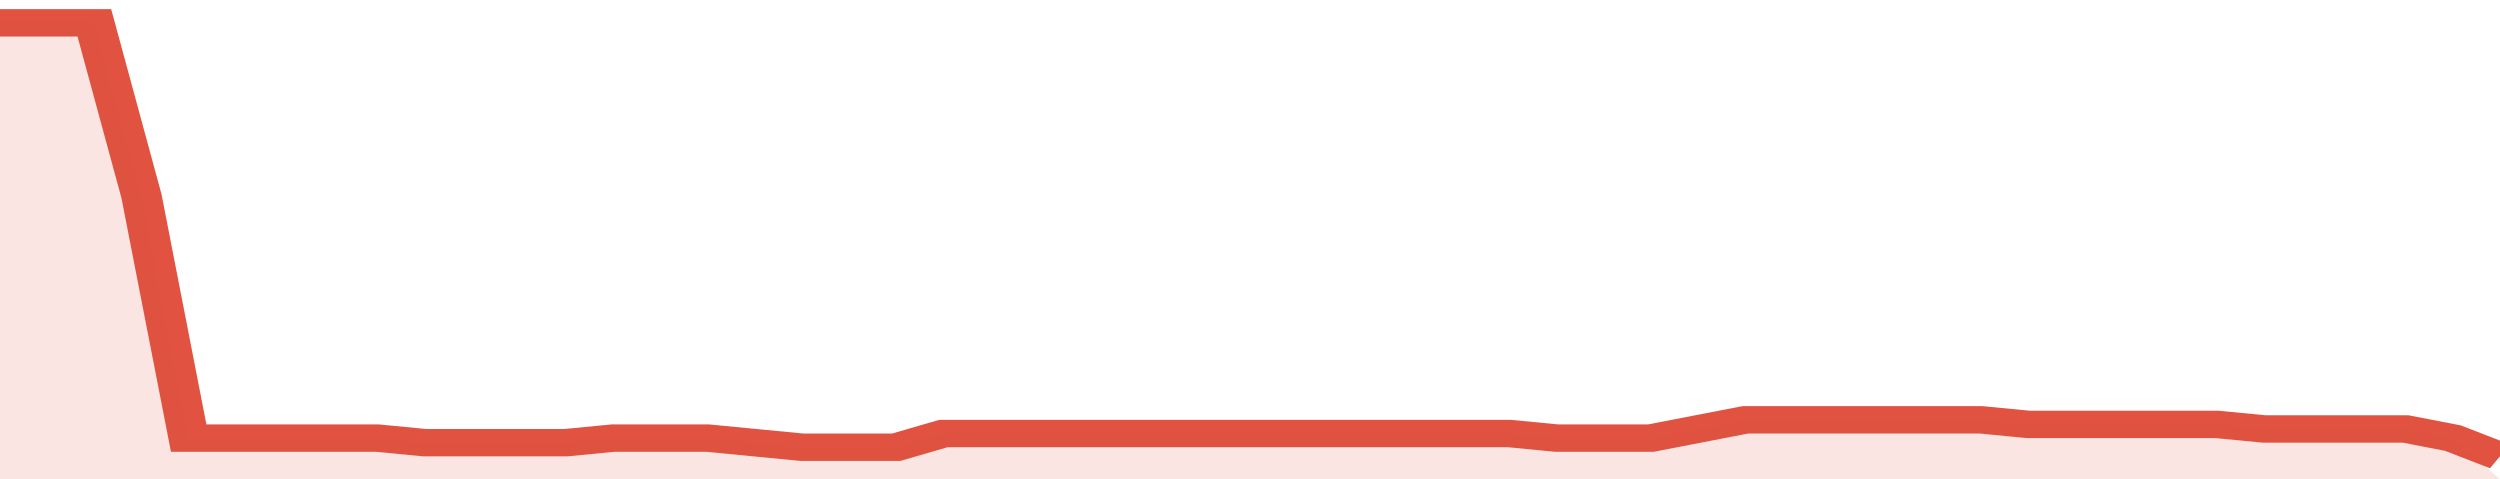 <svg xmlns="http://www.w3.org/2000/svg" viewBox="0 0 371 105" width="120" height="23" preserveAspectRatio="none">
				 <polyline fill="none" stroke="#E15241" stroke-width="6" points="0, 5 7, 5 14, 5 21, 43 28, 96 35, 96 42, 96 49, 96 56, 96 63, 97 70, 97 77, 97 84, 97 91, 96 98, 96 105, 96 112, 97 119, 98 126, 98 133, 98 140, 95 147, 95 154, 95 161, 95 168, 95 175, 95 182, 95 189, 95 196, 95 203, 95 210, 95 217, 95 224, 95 231, 96 238, 96 245, 96 252, 94 259, 92 266, 92 273, 92 280, 92 287, 92 294, 92 301, 93 308, 93 315, 93 322, 93 329, 93 336, 94 343, 94 350, 94 357, 94 364, 96 371, 100 "> </polyline>
				 <polygon fill="#E15241" opacity="0.15" points="0, 105 0, 5 7, 5 14, 5 21, 43 28, 96 35, 96 42, 96 49, 96 56, 96 63, 97 70, 97 77, 97 84, 97 91, 96 98, 96 105, 96 112, 97 119, 98 126, 98 133, 98 140, 95 147, 95 154, 95 161, 95 168, 95 175, 95 182, 95 189, 95 196, 95 203, 95 210, 95 217, 95 224, 95 231, 96 238, 96 245, 96 252, 94 259, 92 266, 92 273, 92 280, 92 287, 92 294, 92 301, 93 308, 93 315, 93 322, 93 329, 93 336, 94 343, 94 350, 94 357, 94 364, 96 371, 105 "></polygon>
			</svg>